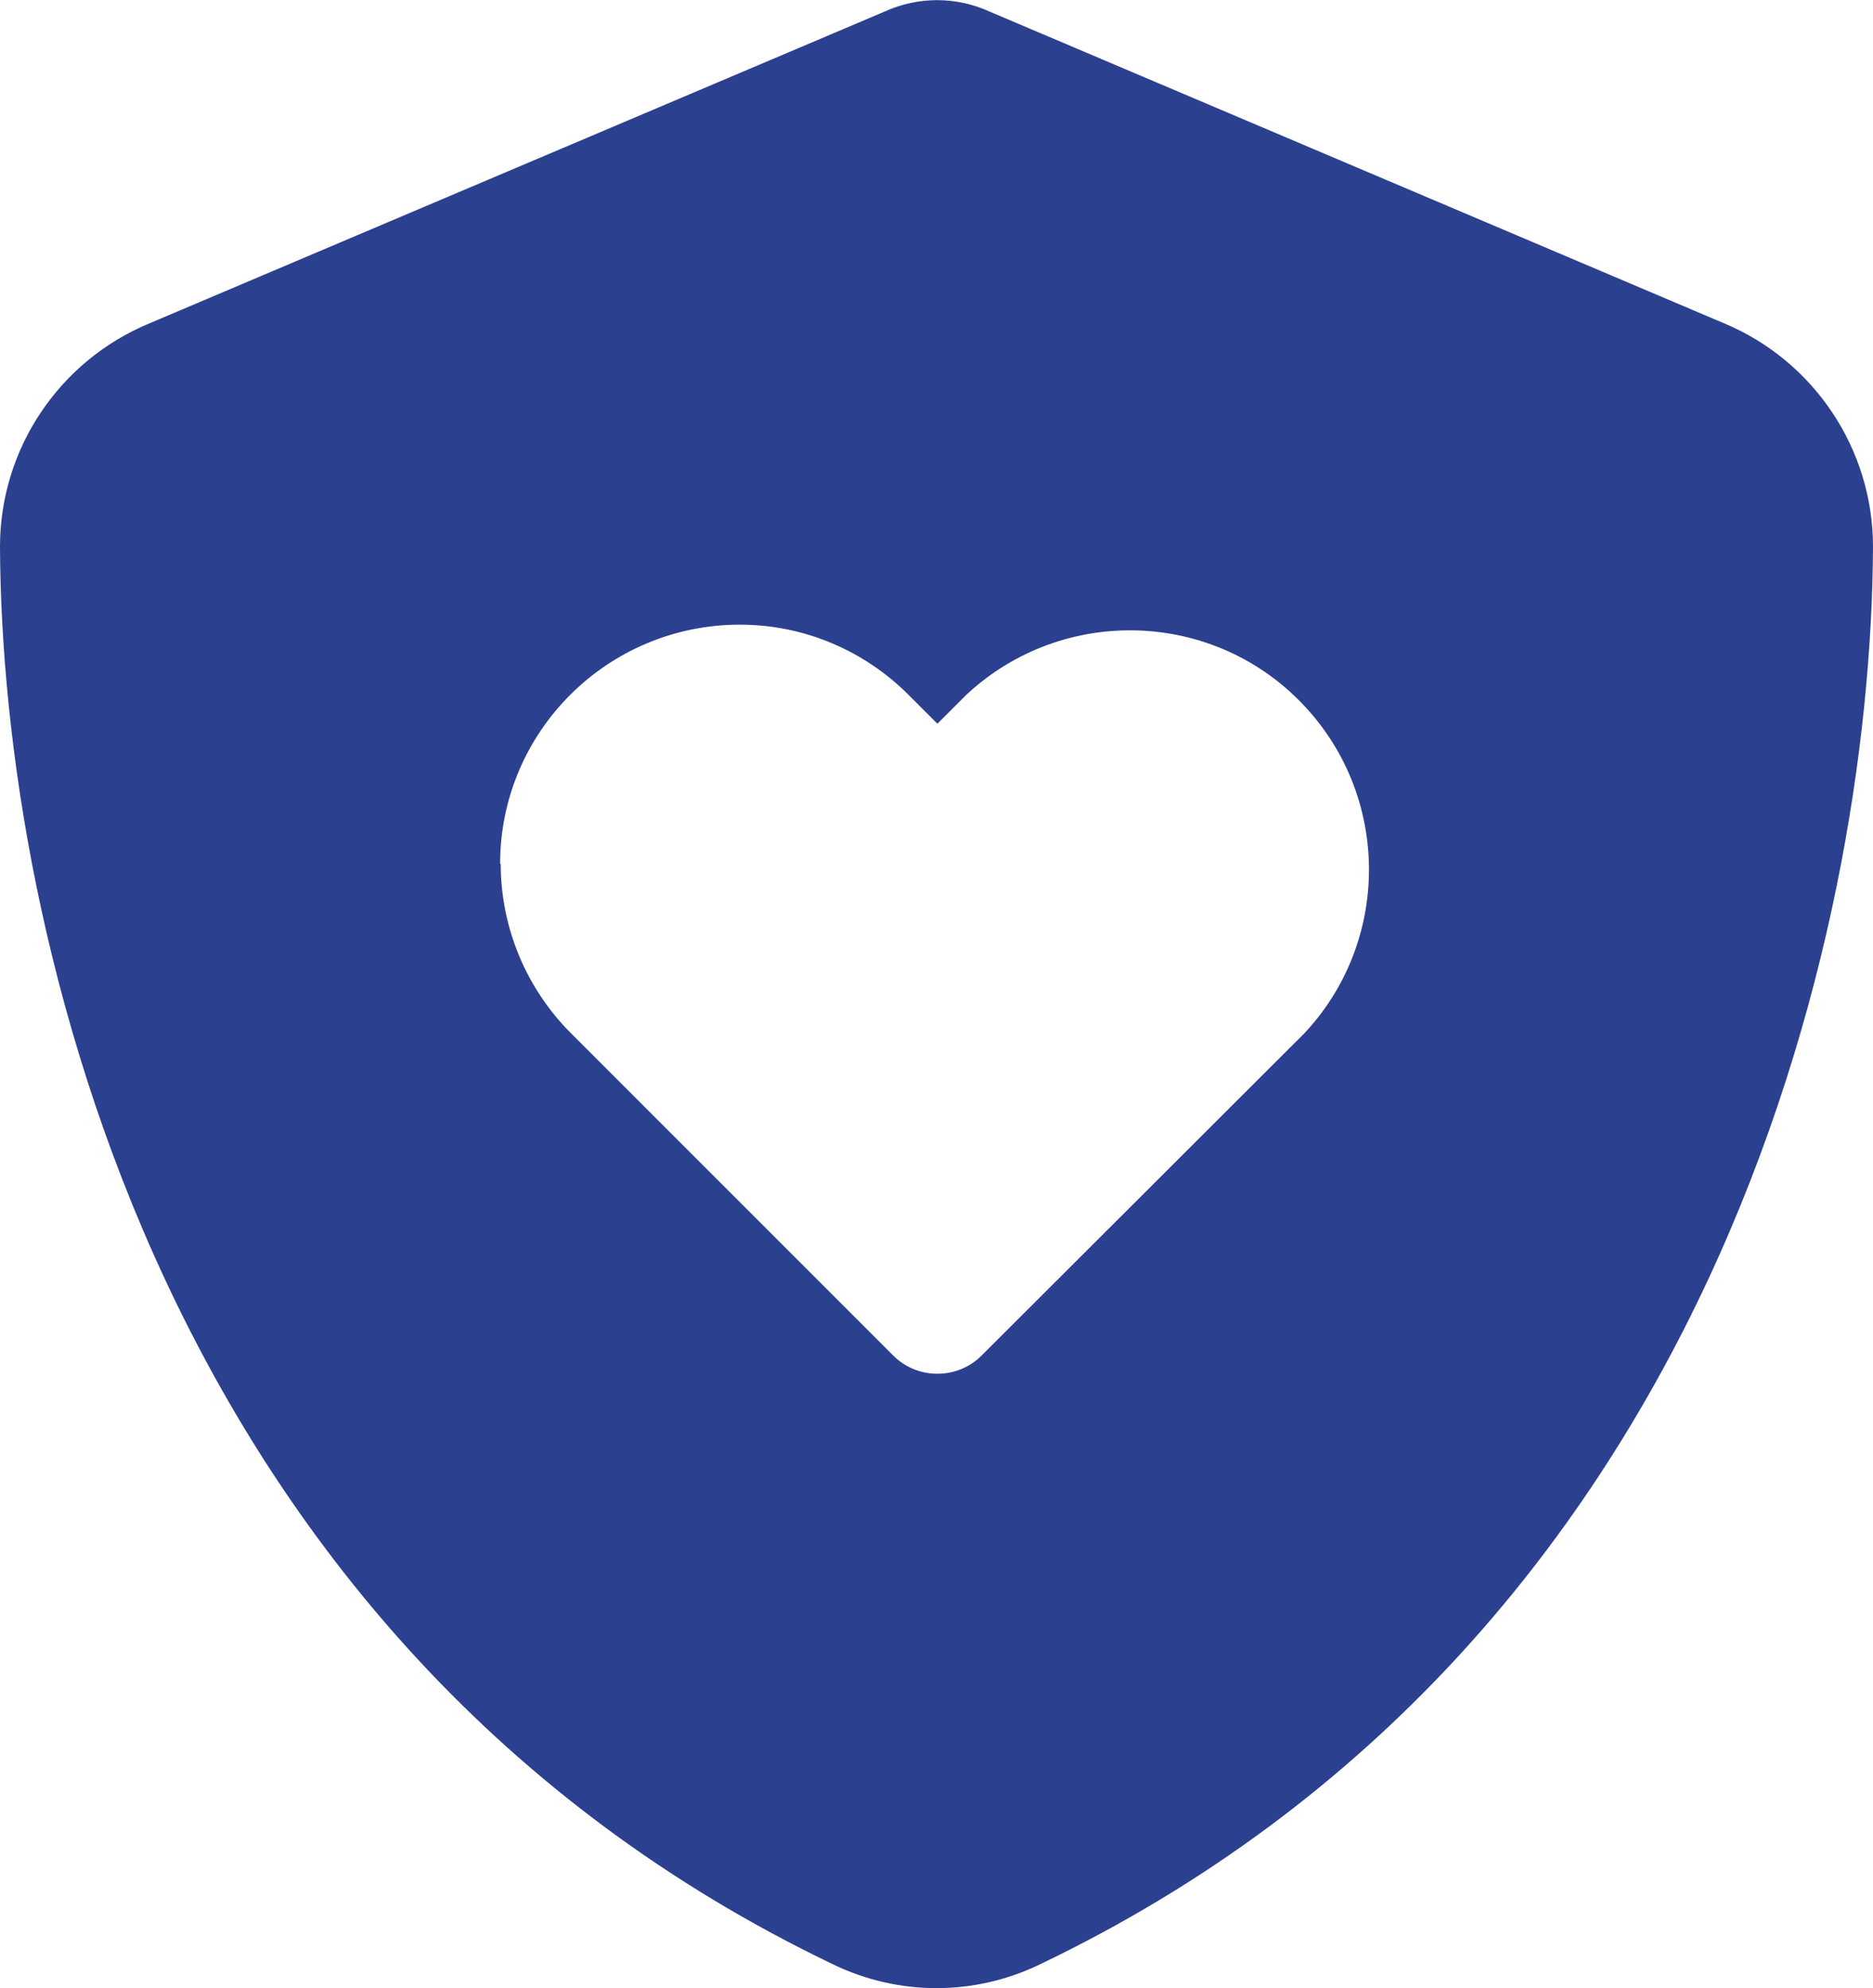 <?xml version="1.0" encoding="UTF-8"?><svg id="Calque_2" xmlns="http://www.w3.org/2000/svg" viewBox="0 0 31.01 32.91"><defs><style>.cls-1{fill:#2b408f;}</style></defs><g id="Calque_1-2"><path id="shield-heart-solid" class="cls-1" d="m16.38.19c-.55-.25-1.18-.25-1.73,0L2.48,5.35C.98,5.97,0,7.43,0,9.05c.03,6.41,2.67,18.14,13.8,23.47,1.08.52,2.33.52,3.41,0,11.14-5.33,13.77-17.06,13.8-23.47,0-1.62-.98-3.08-2.47-3.7L16.38.19Zm-8.1,14.11c0-2.19,1.78-3.96,3.97-3.96,1.05,0,2.05.42,2.79,1.16l.48.48.48-.48c1.6-1.49,4.11-1.41,5.6.19,1.42,1.52,1.42,3.89,0,5.41l-5.35,5.34c-.4.4-1.06.4-1.46,0l-5.34-5.34c-.74-.74-1.16-1.75-1.16-2.8h-.01Z"/></g></svg>
